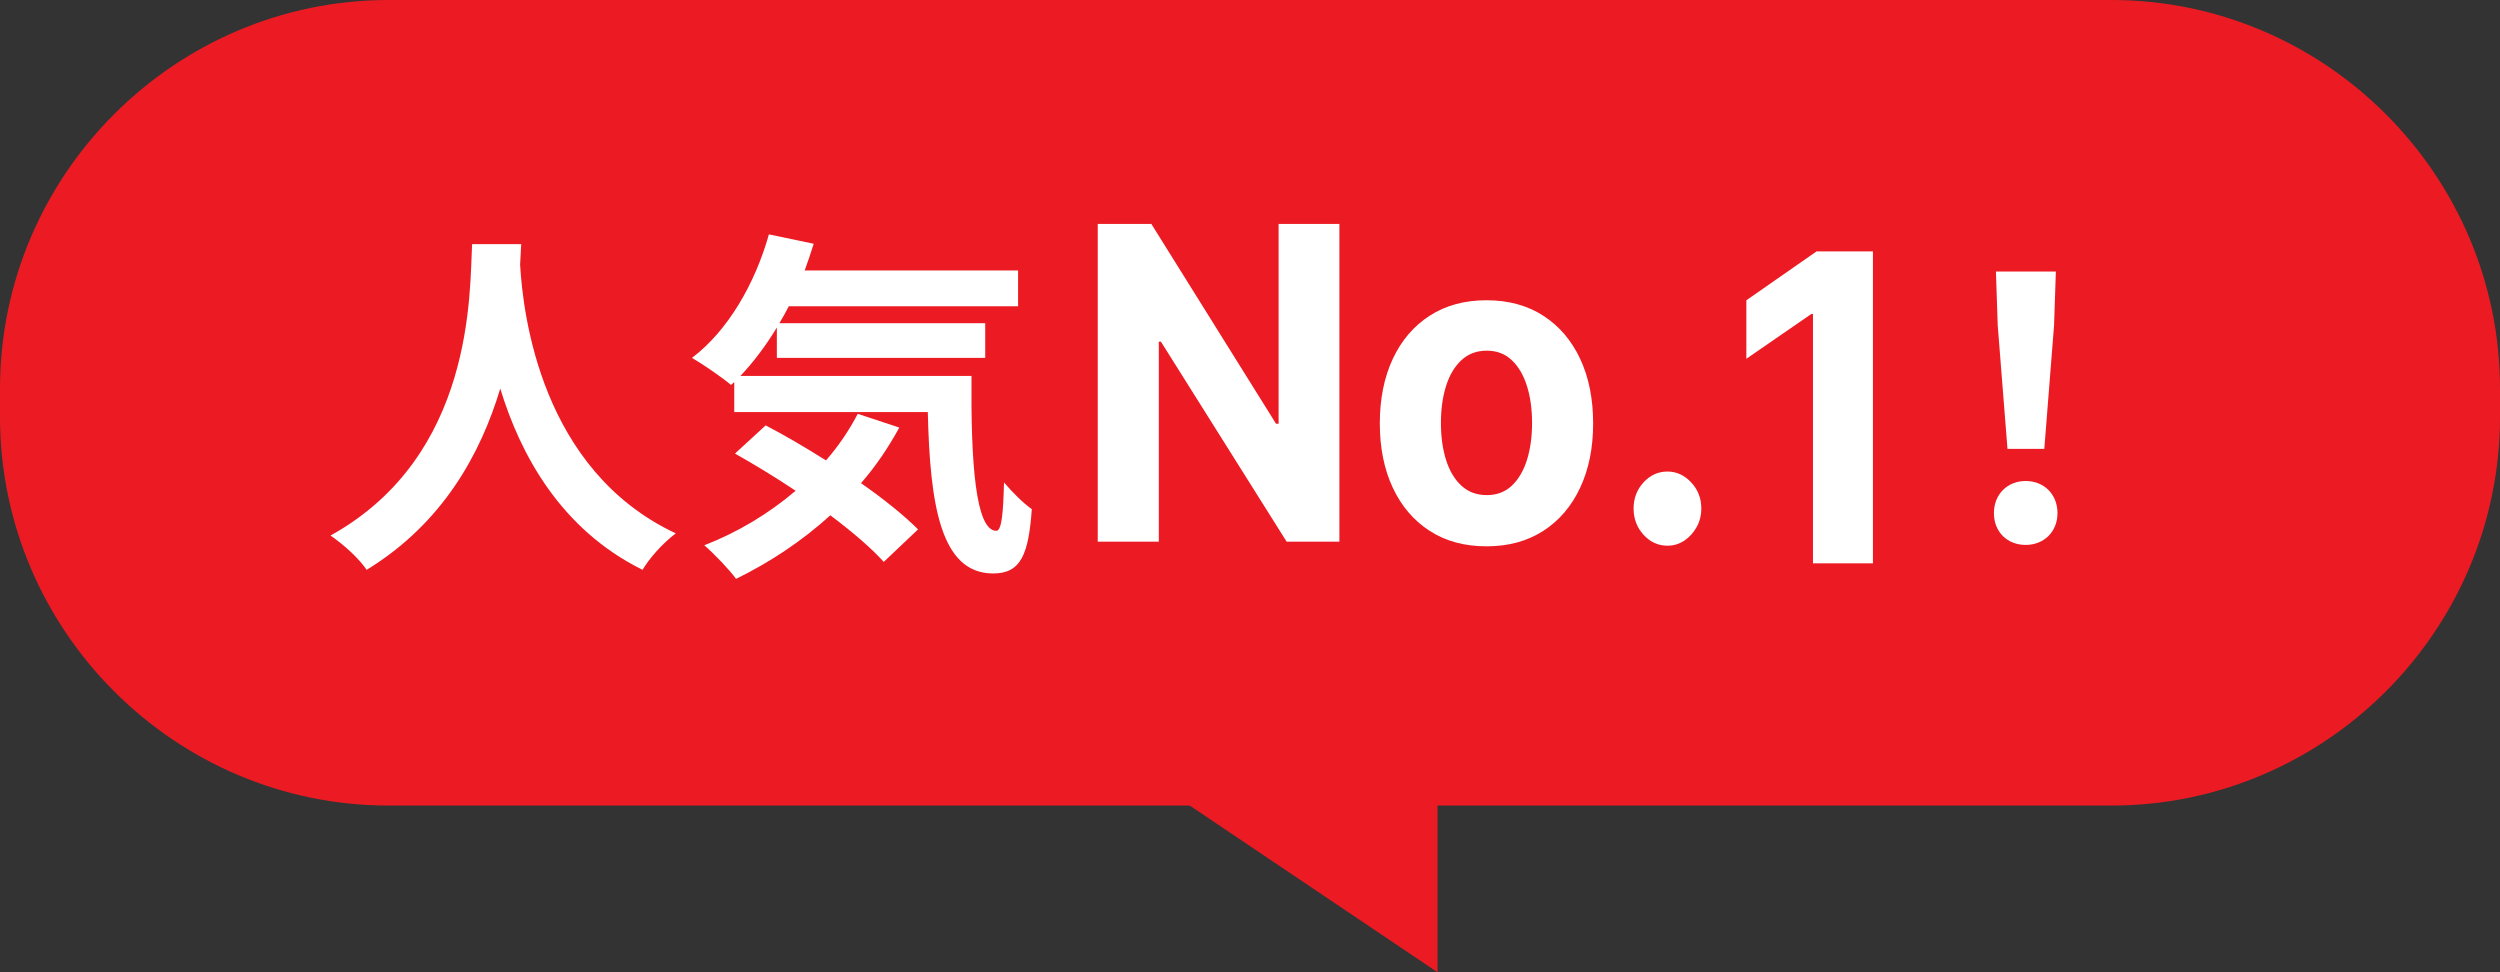<?xml version="1.0" encoding="utf-8"?>
<!-- Generator: Adobe Illustrator 14.0.0, SVG Export Plug-In . SVG Version: 6.00 Build 43363)  -->
<!DOCTYPE svg PUBLIC "-//W3C//DTD SVG 1.1//EN" "http://www.w3.org/Graphics/SVG/1.1/DTD/svg11.dtd">
<svg version="1.1" xmlns="http://www.w3.org/2000/svg" xmlns:xlink="http://www.w3.org/1999/xlink" x="0px" y="0px" width="180px"
	 height="70px" viewBox="0 0 180 70" enable-background="new 0 0 180 70" xml:space="preserve">
<rect x="0" y="0" width="180" height="70" fill="#333333" stroke="none"/>
<g id="レイヤー_1">
	<g>
		<path fill="#EC1B23" d="M180,30.018C180,45.408,167.408,58,152.018,58H27.982C12.592,58,0,45.408,0,30.018v-2.036
			C0,12.592,12.592,0,27.982,0h124.036C167.408,0,180,12.592,180,27.982V30.018z"/>
	</g>
</g>
<g id="レイヤー_2">
	<g>
		<path fill="#FFFFFF" d="M37.526,17.576c-0.026,0.416-0.052,0.936-0.078,1.482c0.208,3.588,1.508,14.793,11.206,19.344
			c-0.962,0.728-1.898,1.794-2.392,2.626c-5.876-2.912-8.788-8.269-10.244-13.052c-1.404,4.68-4.134,9.698-9.62,13.052
			c-0.546-0.807-1.56-1.742-2.6-2.471c10.374-5.746,10.01-17.55,10.192-20.981H37.526z"/>
		<path fill="#FFFFFF" d="M69.948,27.066c-0.052,6.24,0.286,11.154,1.794,11.154c0.39-0.025,0.494-1.378,0.546-3.483
			c0.598,0.702,1.378,1.481,2.002,1.924c-0.234,3.25-0.78,4.628-2.782,4.628c-3.796,0-4.55-4.966-4.706-11.622H52.866v-2.158
			l-0.234,0.208c-0.598-0.52-2.054-1.508-2.808-1.95c2.574-1.95,4.524-5.304,5.538-8.892l3.224,0.676
			c-0.208,0.65-0.416,1.3-0.65,1.924h15.366v2.574h-16.51c-0.208,0.416-0.442,0.832-0.676,1.222h14.82v2.496H55.934v-2.184
			c-0.806,1.326-1.69,2.496-2.626,3.484H69.948z M64.748,30.784c-0.78,1.43-1.69,2.782-2.756,4.004
			c1.638,1.144,3.094,2.313,4.108,3.328l-2.47,2.34c-0.91-1.014-2.288-2.184-3.848-3.354c-2.054,1.872-4.394,3.406-6.786,4.576
			c-0.468-0.649-1.612-1.846-2.288-2.418c2.418-0.936,4.654-2.288,6.578-3.926c-1.482-0.988-2.99-1.898-4.368-2.678l2.21-2.028
			c1.352,0.702,2.86,1.586,4.342,2.522c0.91-1.04,1.664-2.158,2.288-3.354L64.748,30.784z"/>
		<path fill="#FFFFFF" d="M96.436,16.123V39h-3.799l-9.05-14.399h-0.152V39h-4.398V16.123h3.86l8.979,14.388h0.184V16.123H96.436z"
			/>
		<path fill="#FFFFFF" d="M107.027,39.335c-1.578,0-2.941-0.37-4.089-1.111s-2.033-1.776-2.656-3.105
			c-0.622-1.329-0.935-2.873-0.935-4.63c0-1.773,0.313-3.324,0.935-4.653c0.623-1.329,1.509-2.365,2.656-3.105
			c1.147-0.741,2.511-1.112,4.089-1.112s2.94,0.371,4.088,1.112c1.148,0.741,2.033,1.776,2.656,3.105s0.935,2.88,0.935,4.653
			c0,1.757-0.312,3.301-0.935,4.63s-1.508,2.364-2.656,3.105C109.968,38.965,108.605,39.335,107.027,39.335z M107.047,35.648
			c0.719,0,1.318-0.225,1.799-0.676c0.48-0.45,0.844-1.066,1.092-1.849c0.247-0.781,0.371-1.672,0.371-2.67
			c0-0.998-0.124-1.888-0.371-2.669c-0.248-0.782-0.611-1.4-1.092-1.854c-0.48-0.454-1.08-0.681-1.799-0.681
			c-0.725,0-1.332,0.227-1.822,0.681c-0.492,0.455-0.86,1.073-1.107,1.854c-0.248,0.782-0.371,1.672-0.371,2.669
			c0,0.998,0.123,1.889,0.371,2.67c0.247,0.782,0.615,1.398,1.107,1.849C105.715,35.424,106.322,35.648,107.047,35.648z"/>
		<path fill="#FFFFFF" d="M120.057,39.29c-0.67,0-1.244-0.262-1.722-0.787s-0.716-1.156-0.716-1.894
			c0-0.729,0.238-1.355,0.716-1.877c0.478-0.521,1.052-0.781,1.722-0.781c0.65,0,1.219,0.261,1.707,0.781
			c0.487,0.521,0.73,1.147,0.73,1.877c0,0.491-0.113,0.94-0.34,1.346c-0.227,0.406-0.523,0.73-0.889,0.973
			C120.9,39.169,120.497,39.29,120.057,39.29z"/>
		<path fill="#FFFFFF" d="M134.851,18.099v22.461h-4.317V22.607h-0.119l-4.677,3.224V21.62l5.056-3.521H134.851z"/>
		<path fill="#FFFFFF" d="M143.563,36.946c0-1.378,0.988-2.314,2.288-2.314s2.288,0.937,2.288,2.314
			c0,1.352-0.988,2.288-2.288,2.288C144.525,39.234,143.563,38.298,143.563,36.946z M143.836,23.426l-0.129-3.874h4.315l-0.13,3.874
			l-0.702,8.893h-2.651L143.836,23.426z"/>
	</g>
	<polygon fill="#EC1B23" points="76,51.5 103.5,70 103.5,51.5 	"/>
</g>
</svg>
